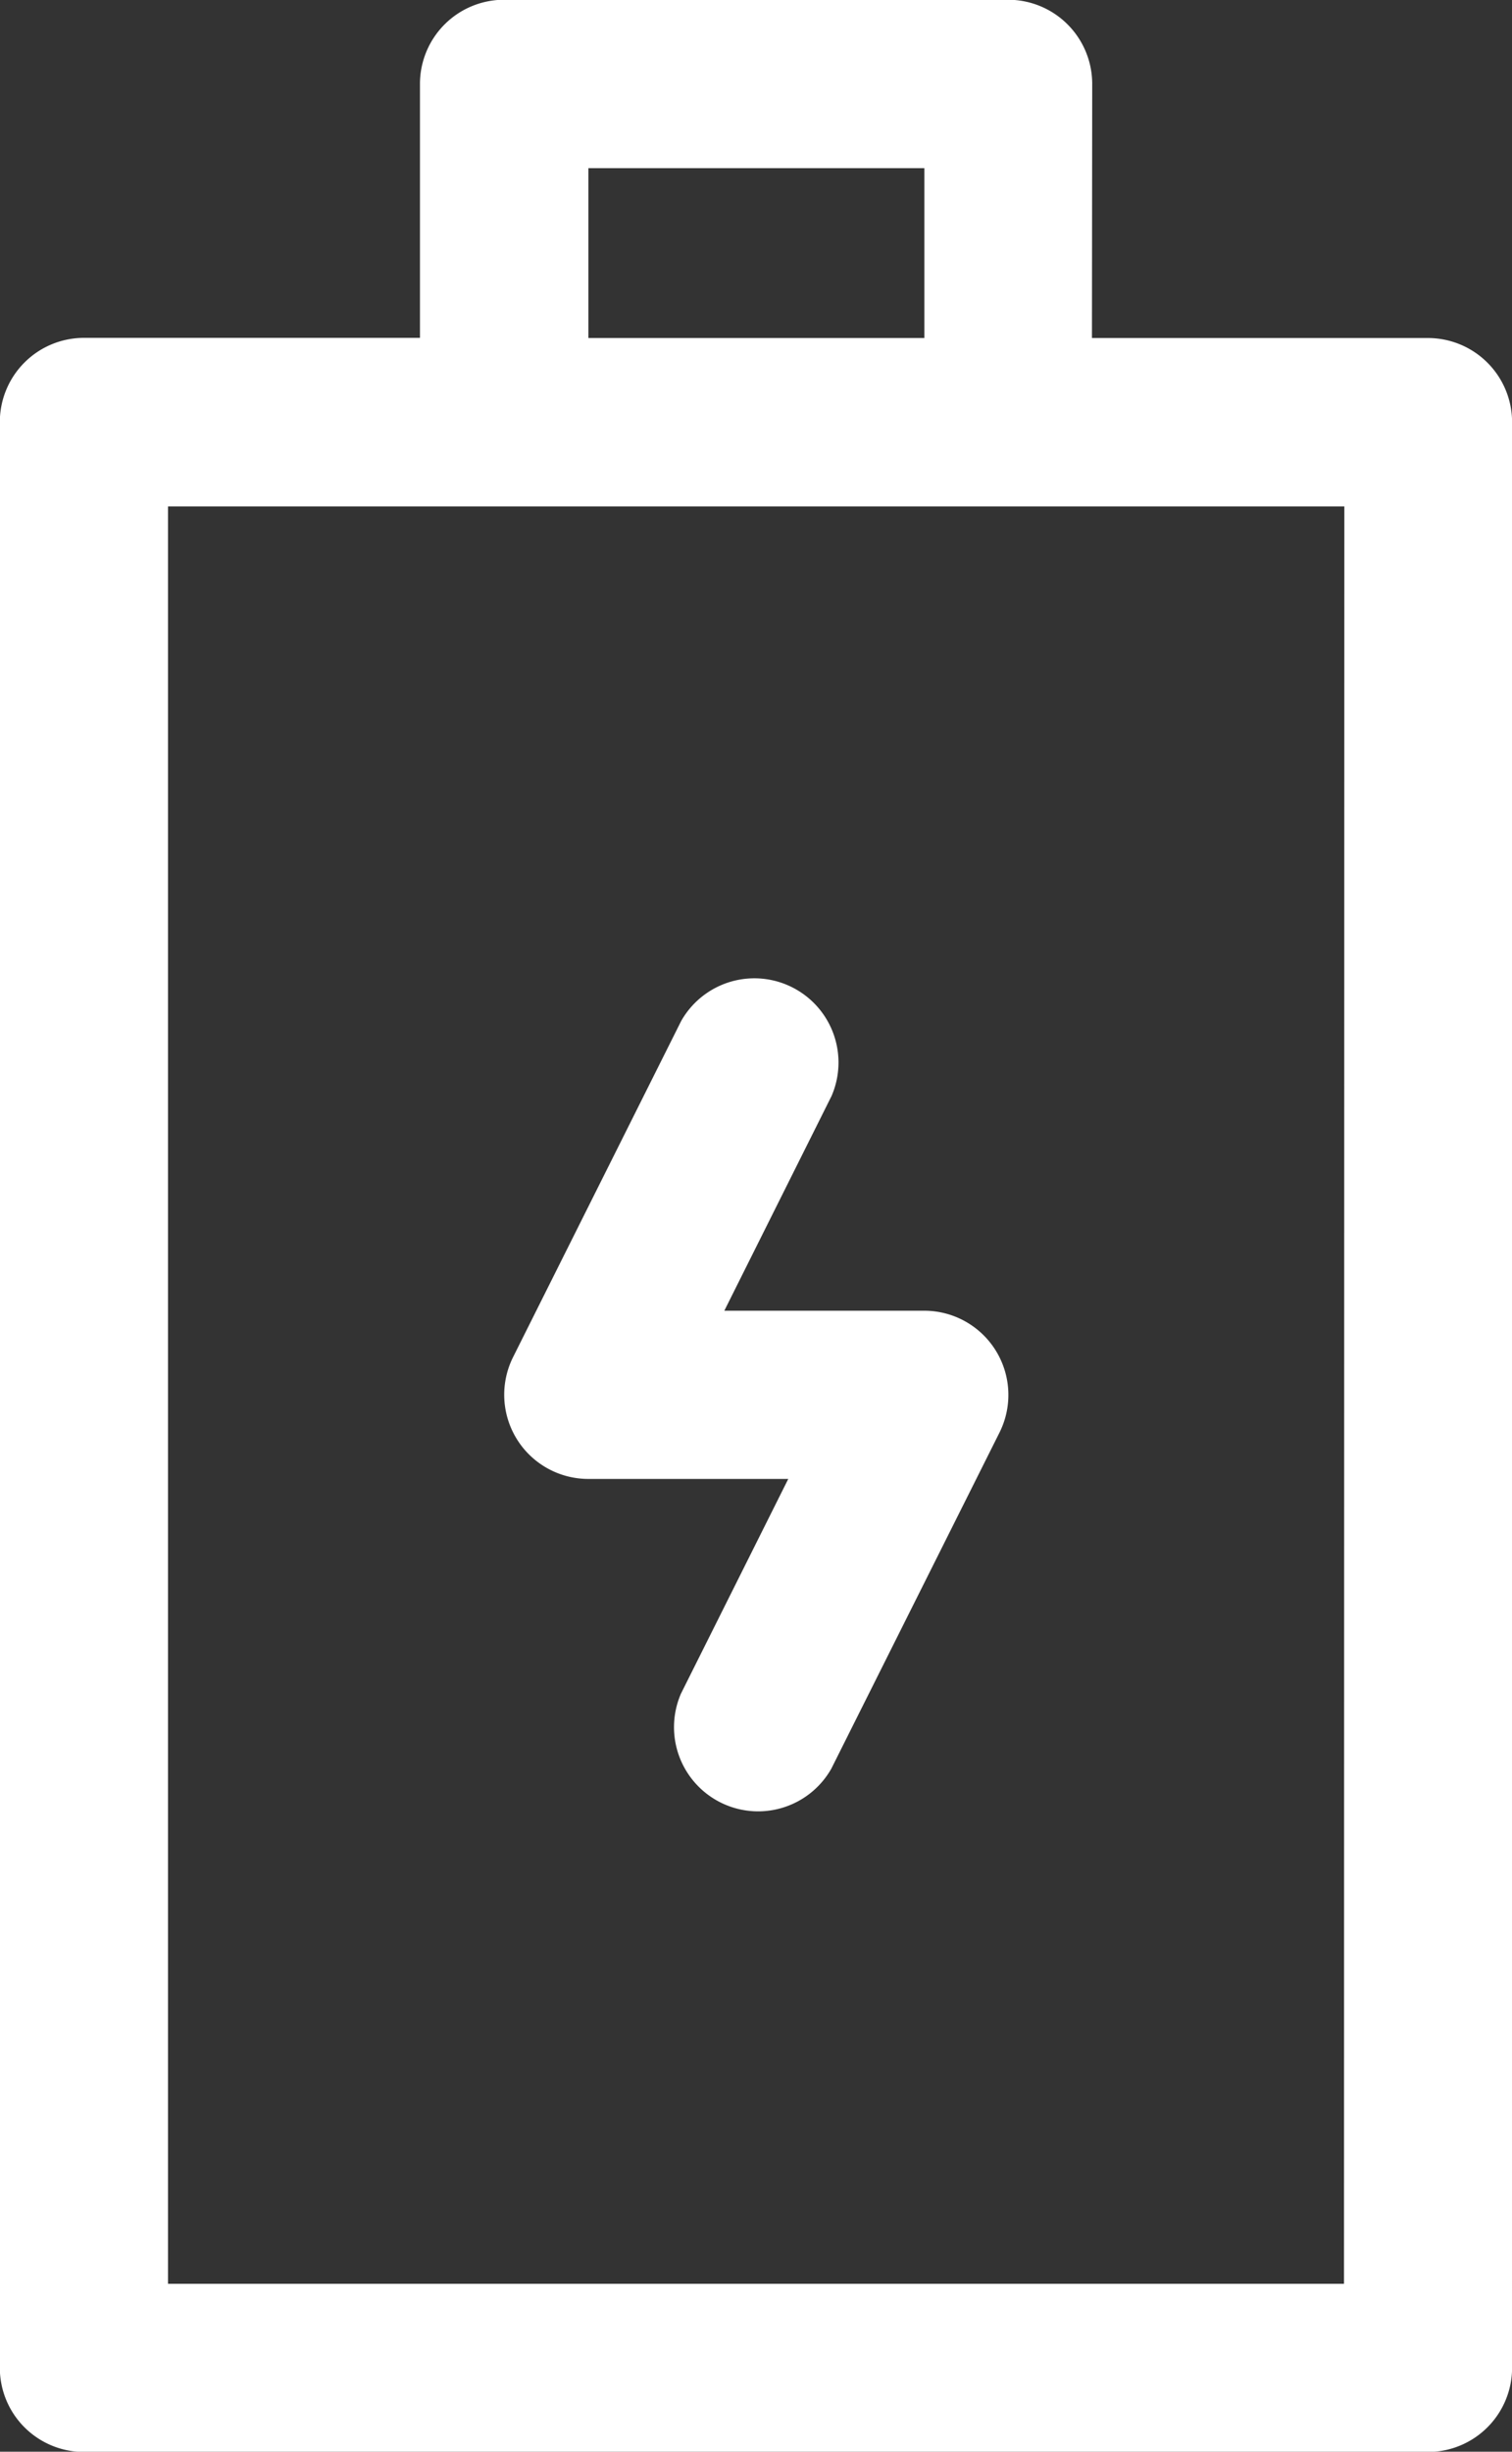 <svg xmlns="http://www.w3.org/2000/svg" width="17.973" height="29.12" viewBox="0 0 17.973 29.12">
  <rect x="0" y="0" width="17.973" height="29.12" fill="#333333" stroke="none"/>
  <path id="Path_78294" data-name="Path 78294" d="M109.23,126.331h3.994a1,1,0,0,1,1,1v23.108a1,1,0,0,1-1,1H97.248a1,1,0,0,1-1-1V127.329a1,1,0,0,1,1-1h3.994v-3.016a1,1,0,0,1,1-1h5.991a1,1,0,0,1,1,1Zm3,2H98.247v21.111h13.979Zm-4.992-2v-2.018h-3.994v2.018Zm-2.891,8.112a1,1,0,0,1,1.787.892l-1.274,2.549h2.379a1,1,0,0,1,.893,1.445l-2,3.994a1,1,0,0,1-1.787-.892l1.275-2.549h-2.379a1,1,0,0,1-.893-1.445Z" transform="translate(-96.25 -122.316)" fill="#fff" fill-rule="evenodd"/>
</svg>
